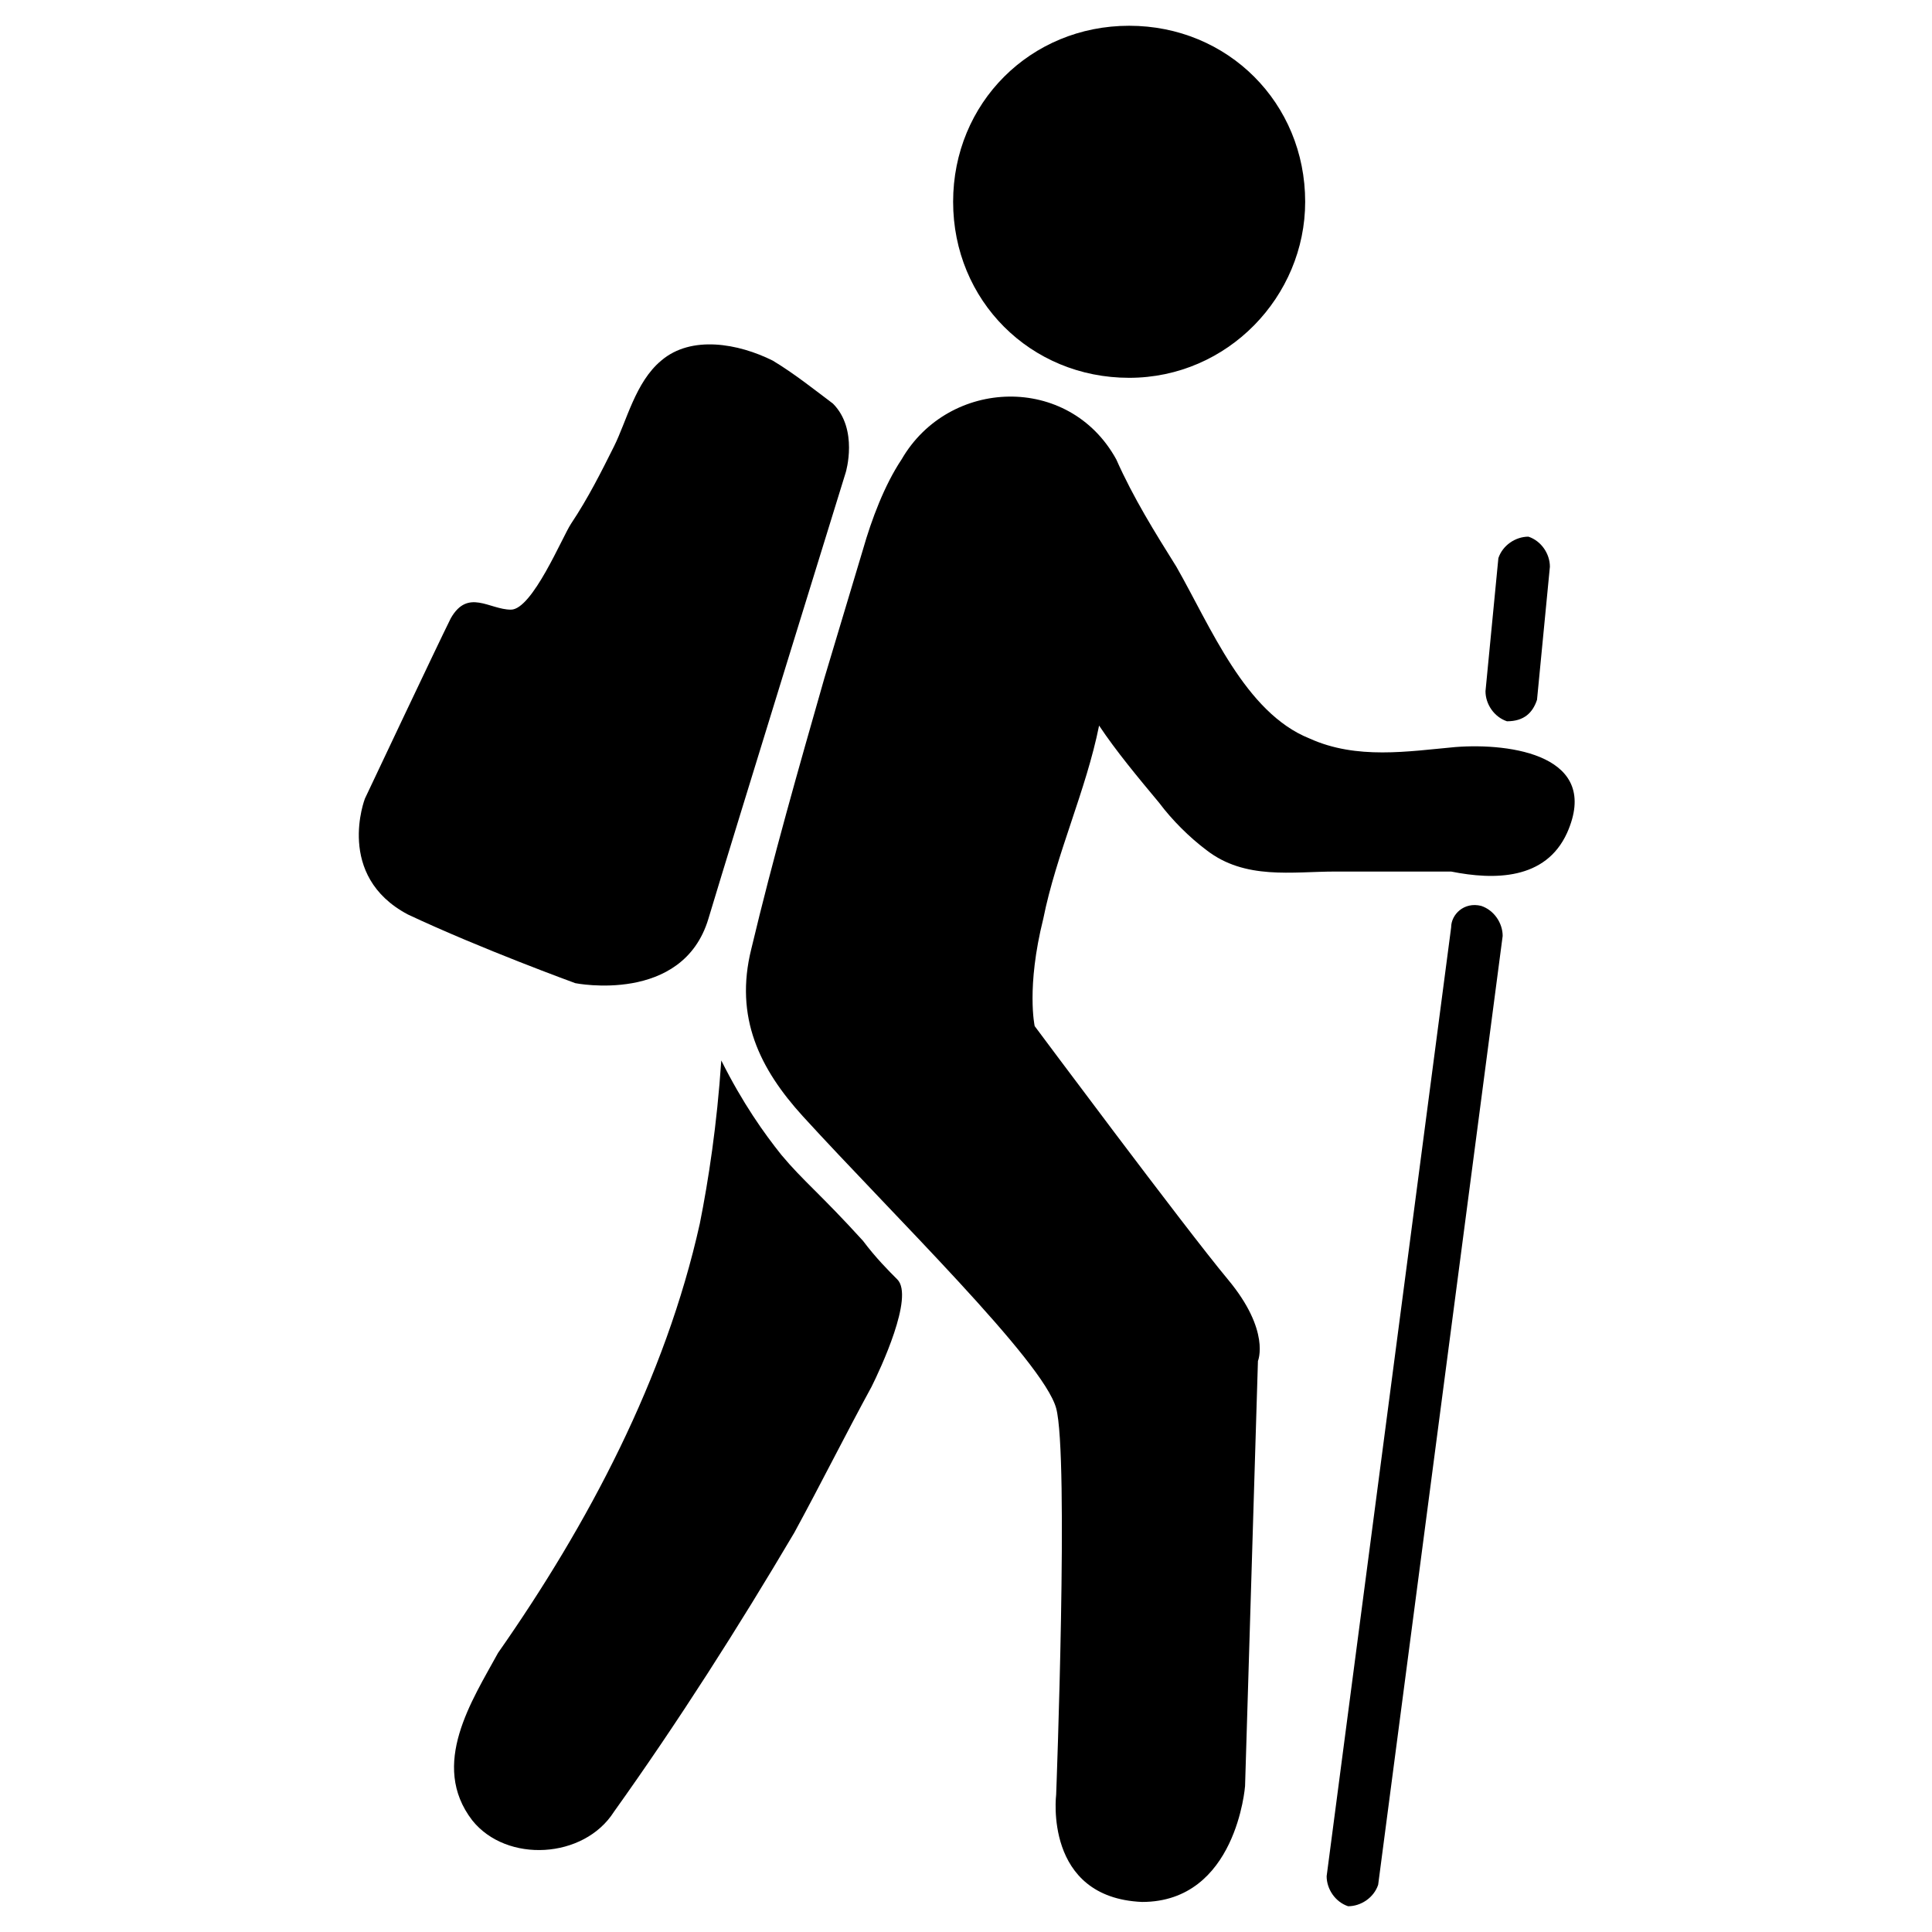 <svg xmlns="http://www.w3.org/2000/svg" xml:space="preserve" id="Calque_1" x="0" y="0" version="1.1" viewBox="0 0 45 45"><g id="g6" fill="#000000" fill-opacity="1"><path id="path1" fill="#000000" fill-opacity="1" d="M14.3 42.2c1.5-2.1 2.9-4.3 4.2-6.5.6-1.1 1.2-2.3 1.8-3.4.2-.4 1-2.1.6-2.5-.2-.2-.5-.5-.8-.9-1-1.1-1.4-1.4-1.9-2-.4-.5-.9-1.2-1.4-2.2-.1 1.5-.3 2.8-.5 3.8-.8 3.6-2.6 7-4.7 10-.6 1.1-1.6 2.6-.6 3.9.8 1 2.6.9 3.3-.2z" class="st0"/><path id="path2" fill="#000000" fill-opacity="1" d="M36.5 19.4c.8-1.8-1.3-2.1-2.6-2-1.1.1-2.3.3-3.4-.2-1.5-.6-2.3-2.6-3.1-4-.5-.8-1-1.6-1.4-2.5-1.1-2-3.9-1.9-5 0-.4.6-.7 1.4-.9 2.1l-.9 3c-.6 2.1-1.2 4.2-1.7 6.3-.4 1.6.2 2.8 1.2 3.9 2.1 2.3 5.6 5.7 5.9 6.8.3 1.1 0 9 0 9s-.3 2.4 2 2.5c2.2 0 2.4-2.7 2.4-2.7l.3-9.9s.3-.7-.7-1.9-4.5-5.9-4.5-5.9-.2-.9.2-2.5c.3-1.5 1-3 1.3-4.5.4.6.9 1.2 1.4 1.8.3.4.7.8 1.1 1.1.9.7 2 .5 3 .5h2.7c1 .2 2.2.2 2.7-.9z" class="st0"/><path id="path3" fill="#000000" fill-opacity="1" d="M30.4 4.7c0-2.3-1.8-4.1-4.1-4.1s-4.1 1.8-4.1 4.1 1.8 4.1 4.1 4.1 4.1-1.9 4.1-4.1z" class="st0"/><path id="path4" fill="#000000" fill-opacity="1" d="M16.5 21.4c.6-2 3.2-10.4 3.2-10.4s.3-1-.3-1.6c-.4-.3-.9-.7-1.4-1-.8-.4-1.9-.6-2.6 0-.6.5-.8 1.4-1.1 2-.3.6-.6 1.2-1 1.8-.2.3-.9 2-1.4 2-.5 0-1-.5-1.4.2-.3.6-2 4.2-2 4.2s-.7 1.8 1 2.7c1.7.8 3.9 1.6 3.9 1.6s2.5.5 3.1-1.5z" class="st0"/><path id="path5" fill="#000000" fill-opacity="1" d="m33.8 21.6-2.9 22.1c0 .3.2.6.5.7.3 0 .6-.2.7-.5L35 21.8c0-.3-.2-.6-.5-.7-.4-.1-.7.2-.7.5z" class="st0"/><path id="path6" fill="#000000" fill-opacity="1" d="m35.8 16.3.3-3.1c0-.3-.2-.6-.5-.7-.3 0-.6.2-.7.5l-.3 3.1c0 .3.2.6.5.7.4 0 .6-.2.7-.5z" class="st0"/></g></svg>